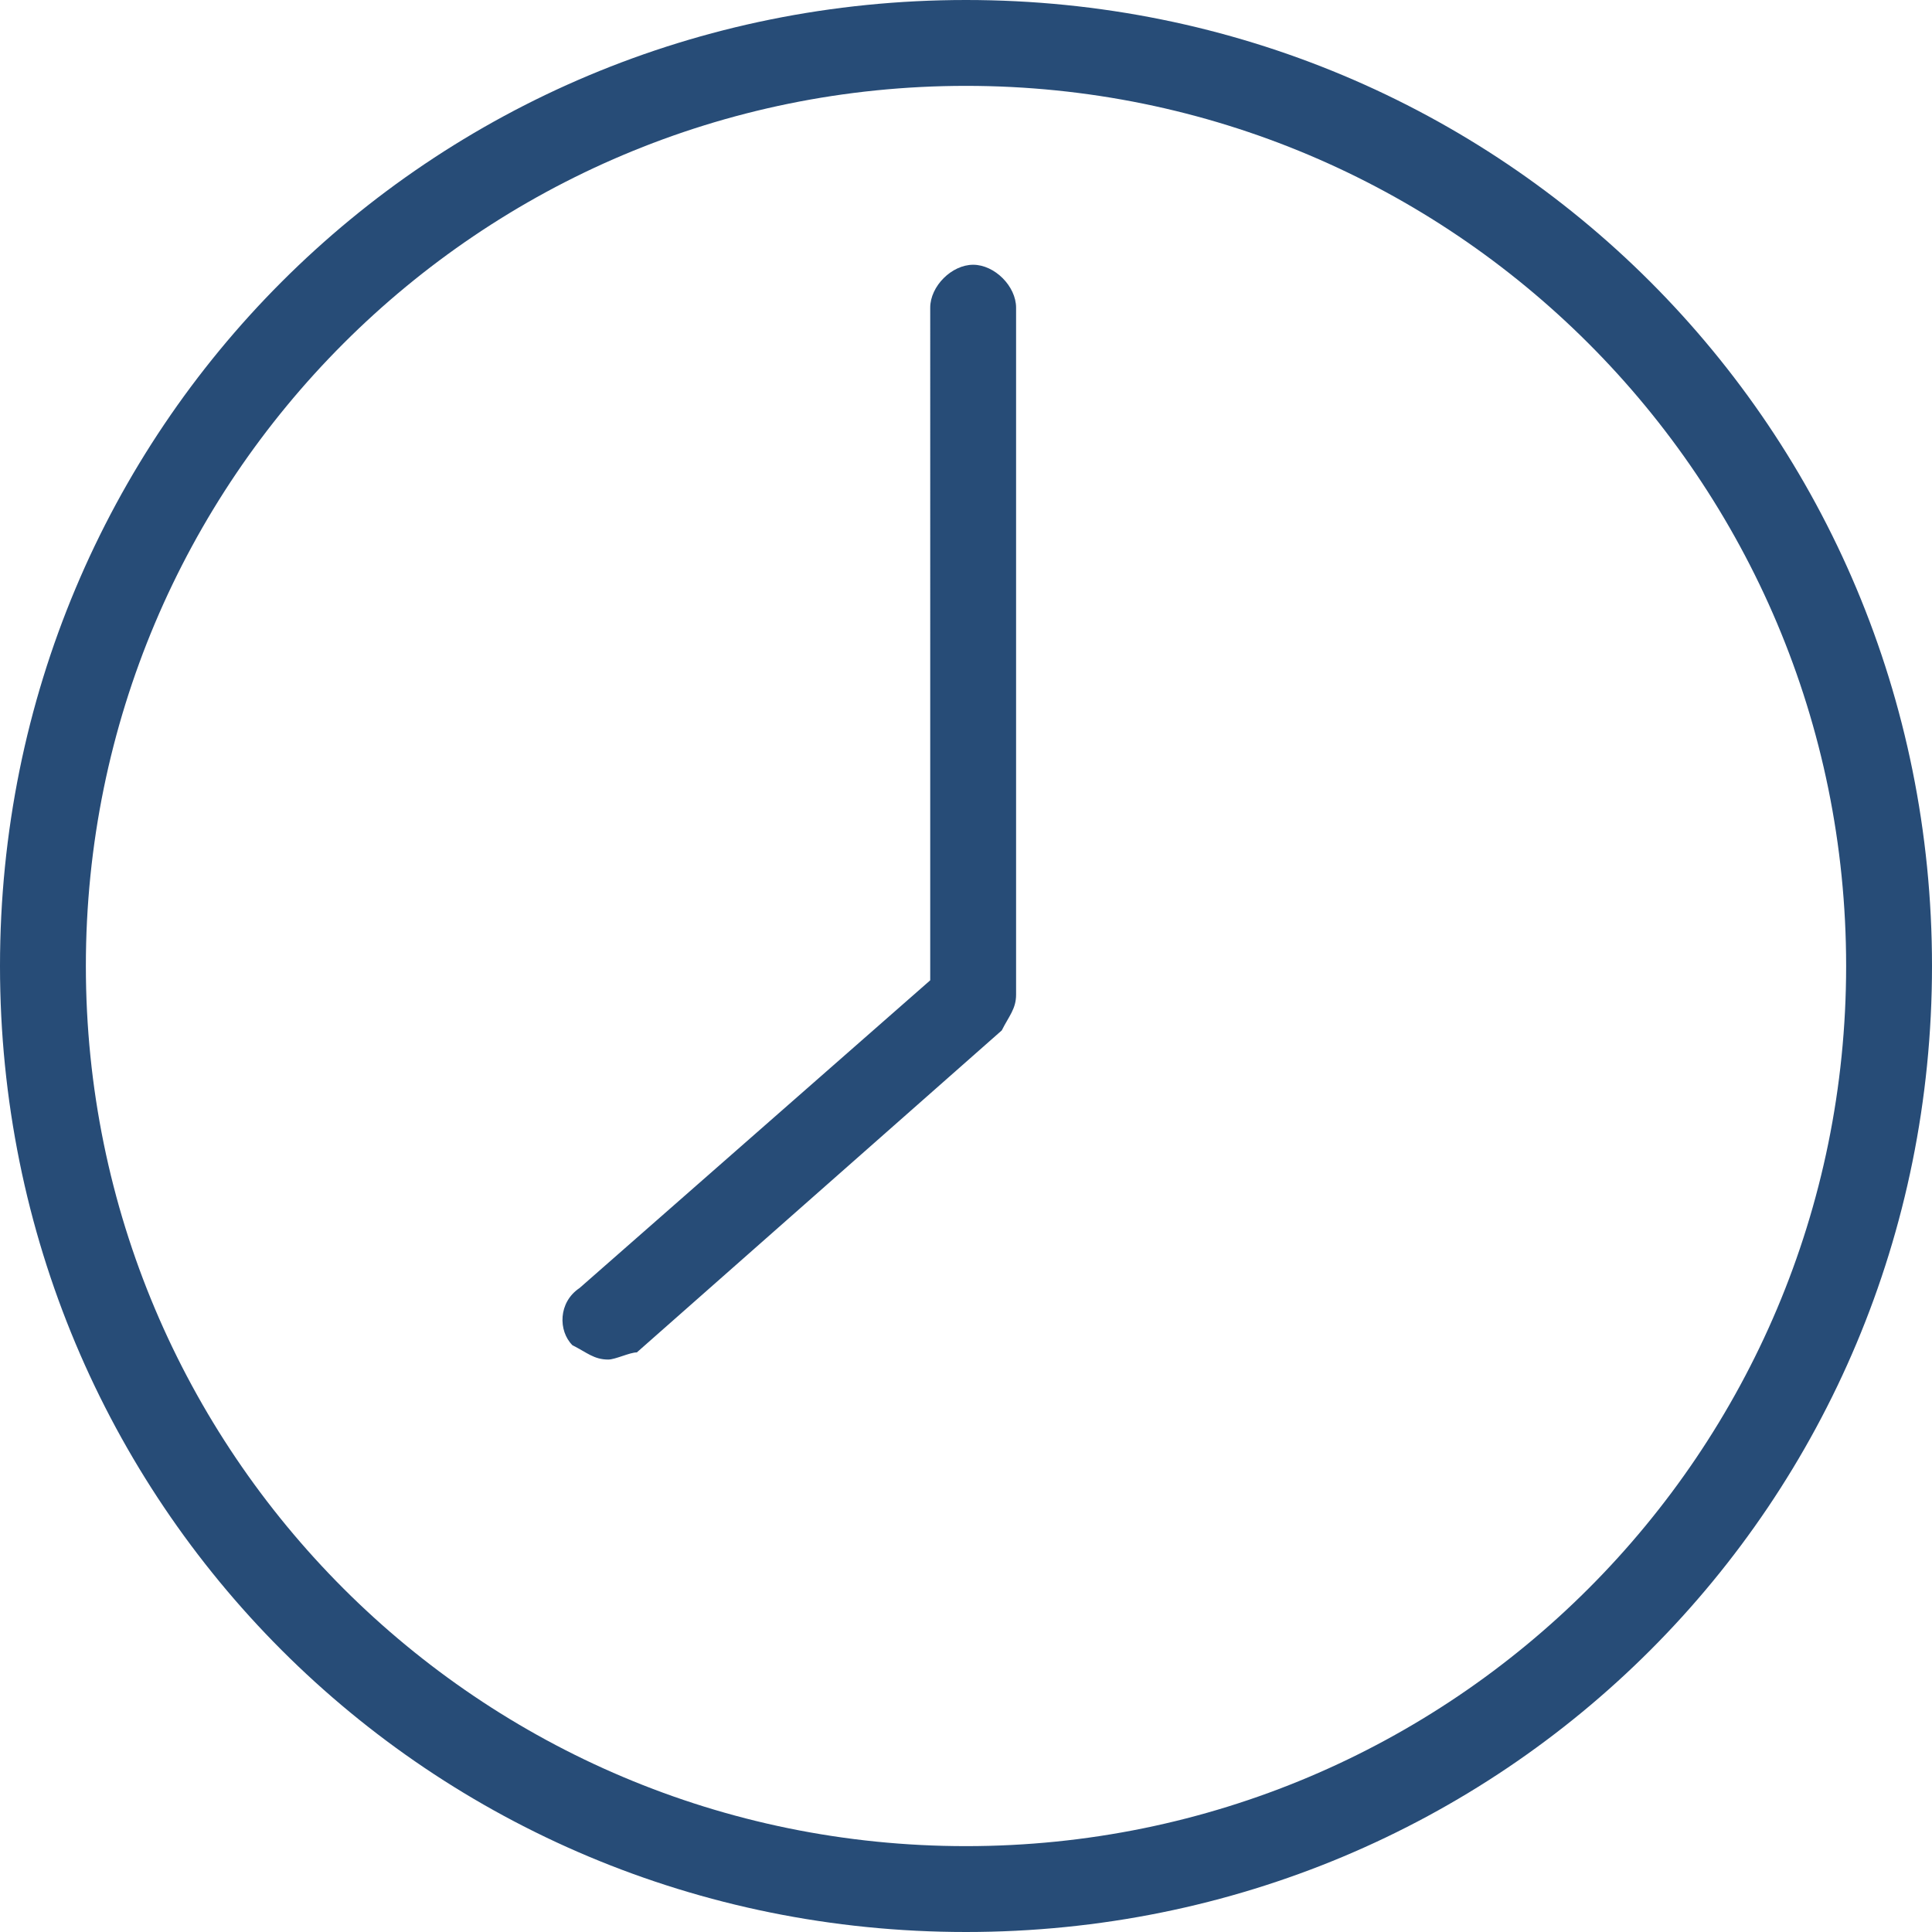<?xml version="1.0" encoding="utf-8"?>
<!-- Generator: Adobe Illustrator 19.0.0, SVG Export Plug-In . SVG Version: 6.00 Build 0)  -->
<svg version="1.1" id="Layer_1" xmlns="http://www.w3.org/2000/svg" xmlns:xlink="http://www.w3.org/1999/xlink" x="0px" y="0px"
	 viewBox="0 0 27 27" style="enable-background:new 0 0 27 27;" xml:space="preserve">
<style type="text/css">
	.st0{fill:#274C77;}
</style>
<g id="XMLID_7_">
	<path id="XMLID_6_" class="st0" d="M13.5,27C6,27,0,21,0,13.5C0,6,6,0,13.5,0S27,6,27,13.5C27,21,21,27,13.5,27z M13.5,1.2
		C6.7,1.2,1.2,6.7,1.2,13.5c0,6.8,5.5,12.3,12.3,12.3c6.8,0,12.3-5.5,12.3-12.3C25.8,6.7,20.3,1.2,13.5,1.2z M8.5,19
		c-0.2,0-0.3-0.1-0.5-0.2c-0.2-0.2-0.2-0.6,0.1-0.8l4.9-4.3V4.3c0-0.3,0.3-0.6,0.6-0.6s0.6,0.3,0.6,0.6v9.6c0,0.2-0.1,0.3-0.2,0.5
		l-5.1,4.5C8.8,18.9,8.6,19,8.5,19z"/>
</g>
</svg>
